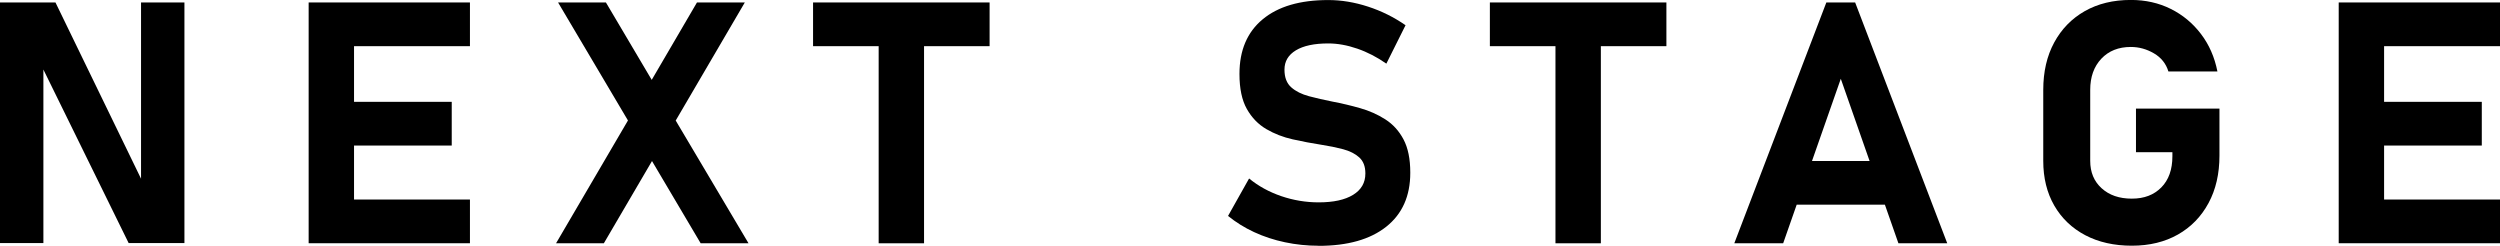 <?xml version="1.0" encoding="UTF-8"?>
<svg id="_レイヤー_2" data-name="レイヤー 2" xmlns="http://www.w3.org/2000/svg" viewBox="0 0 538.15 52.9">
  <g id="_レイヤー_1-2" data-name="レイヤー 1">
    <g>
      <path d="M0,52.33V.53h11.94l19.28,39.71-.86.93V.53h9.34v51.79h-12.01L8.48,13.22l.86-.93v40.03H0Z"/>
      <path d="M66.44,52.36V.53h9.77v51.83h-9.77ZM69.97,9.94V.53h31.19v9.41h-31.19ZM69.97,31.33v-9.41h27.27v9.41h-27.27ZM69.97,52.36v-9.41h31.19v9.41h-31.19Z"/>
      <path d="M119.7,52.36l18.68-31.9L150.03.53h10.3l-17.15,29.3-13.19,22.53h-10.3ZM150.82,52.36l-12.55-21.21-1-1.68L120.13.53h10.3l11.62,19.64,1.35,2.32,17.72,29.87h-10.3Z"/>
      <path d="M175.02,9.94V.53h38v9.41h-38ZM189.14,52.36V4.78h9.77v47.59h-9.77Z"/>
      <path d="M283.85,52.9c-2.47,0-4.89-.25-7.25-.75-2.37-.5-4.58-1.23-6.65-2.19s-3.93-2.12-5.6-3.48l4.53-8.06c2,1.64,4.3,2.9,6.92,3.8,2.61.89,5.3,1.34,8.06,1.34,3.18,0,5.66-.54,7.41-1.62,1.76-1.08,2.64-2.61,2.64-4.58v-.04c0-1.5-.44-2.64-1.32-3.44-.88-.79-2.04-1.38-3.48-1.76-1.44-.38-3-.7-4.69-.96-2.02-.31-4.06-.7-6.13-1.16s-3.97-1.2-5.7-2.21c-1.73-1.01-3.13-2.45-4.19-4.33-1.06-1.88-1.59-4.38-1.59-7.52v-.04c0-5.06,1.66-8.98,4.99-11.74,3.33-2.77,8.03-4.15,14.12-4.15,2.8,0,5.66.47,8.55,1.41,2.9.94,5.6,2.28,8.09,4.01l-4.13,8.27c-2-1.4-4.08-2.48-6.26-3.23-2.17-.75-4.26-1.12-6.26-1.12-2.99,0-5.31.49-6.95,1.48-1.64.99-2.46,2.37-2.46,4.15v.04c0,1.66.49,2.92,1.46,3.78.97.86,2.25,1.49,3.81,1.91s3.26.8,5.06,1.16c2,.38,3.98.85,5.95,1.41,1.97.56,3.78,1.36,5.42,2.41s2.95,2.48,3.92,4.31c.97,1.83,1.46,4.21,1.46,7.13v.07c0,4.99-1.72,8.86-5.17,11.6-3.45,2.74-8.31,4.12-14.58,4.12Z"/>
      <path d="M320.71,9.94V.53h38v9.41h-38ZM334.83,52.36V4.78h9.77v47.59h-9.77Z"/>
      <path d="M373.33,52.36L393.14.53h6.2l19.82,51.83h-10.51l-12.4-35.4-12.4,35.4h-10.52ZM382.84,44.06v-9.41h27.27v9.41h-27.27Z"/>
      <path d="M459.8,23.38h17.96v10.12c0,3.9-.78,7.3-2.35,10.21-1.57,2.91-3.76,5.17-6.58,6.77-2.82,1.6-6.13,2.41-9.93,2.41s-7.17-.75-10.03-2.26c-2.86-1.51-5.09-3.64-6.67-6.38s-2.37-5.95-2.37-9.61v-15.29c0-3.9.78-7.29,2.35-10.19,1.57-2.9,3.76-5.15,6.58-6.76,2.82-1.6,6.12-2.41,9.93-2.41,3.14,0,5.99.64,8.57,1.92,2.58,1.28,4.75,3.08,6.5,5.38,1.76,2.3,2.95,5,3.56,8.09h-10.55c-.52-1.69-1.56-2.99-3.12-3.9-1.56-.91-3.21-1.37-4.97-1.37-2.64,0-4.75.84-6.35,2.53-1.59,1.69-2.39,3.92-2.39,6.7v15.29c0,2.45.82,4.42,2.46,5.9,1.64,1.49,3.8,2.23,6.49,2.23s4.75-.8,6.35-2.41c1.59-1.61,2.39-3.84,2.39-6.72v-.86h-7.84v-9.41Z"/>
      <path d="M503.43,52.36V.53h9.77v51.83h-9.77ZM506.96,9.94V.53h31.19v9.41h-31.19ZM506.96,31.33v-9.41h27.27v9.41h-27.27ZM506.96,52.36v-9.41h31.19v9.41h-31.19Z"/>
    </g>
  </g>
</svg>